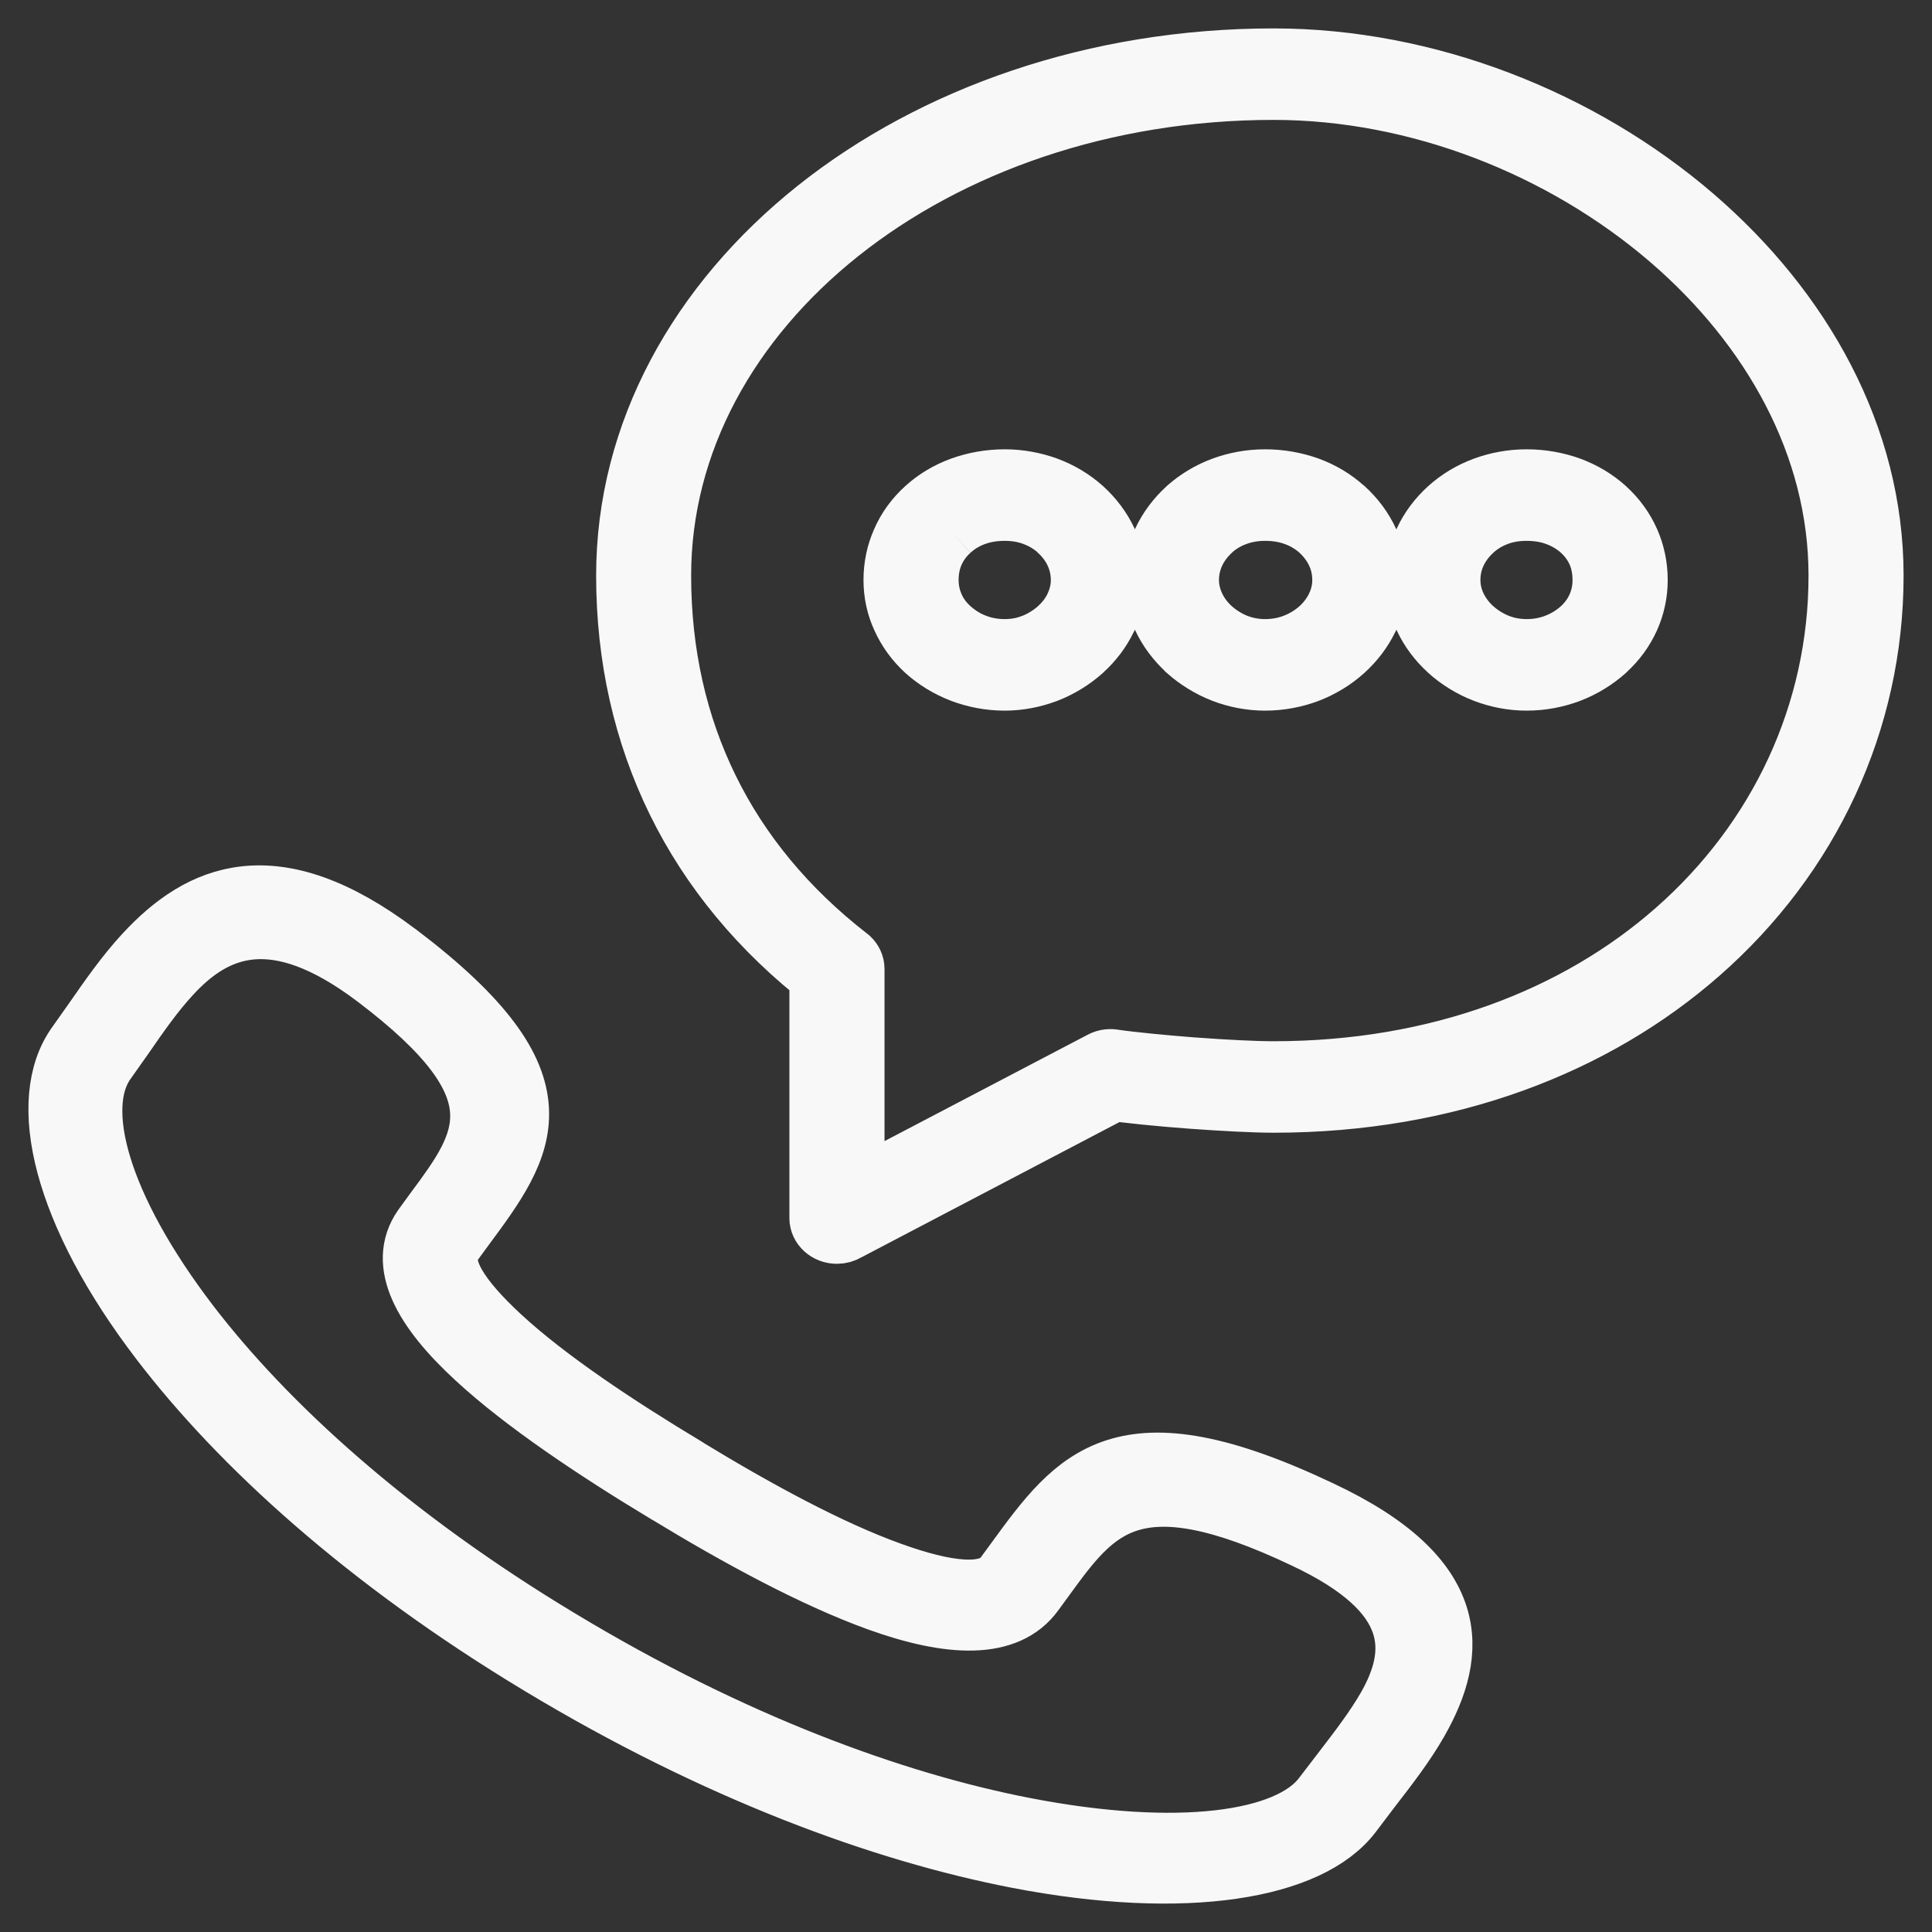 <svg width="34" height="34" viewBox="0 0 34 34" fill="none" xmlns="http://www.w3.org/2000/svg">
<rect x="0" y="0" width="34" height="34" fill="#333333" stroke="none"/>
<path d="M21.343 9.356C21.211 9.475 20.997 9.474 20.868 9.356C20.737 9.236 20.738 9.042 20.868 8.925C21.052 8.761 21.268 8.63 21.508 8.541C21.742 8.455 21.997 8.407 22.263 8.407C22.449 8.407 22.6 8.544 22.6 8.712C22.6 8.881 22.449 9.018 22.263 9.018C22.085 9.018 21.915 9.047 21.76 9.105C21.606 9.162 21.463 9.246 21.343 9.356ZM23.204 11.039C23.335 10.92 23.547 10.922 23.679 11.04C23.809 11.159 23.808 11.352 23.676 11.471C23.493 11.637 23.271 11.773 23.026 11.868C22.792 11.955 22.534 12.006 22.263 12.006C22 12.006 21.745 11.955 21.514 11.866C21.271 11.772 21.055 11.636 20.868 11.471L20.86 11.461C20.682 11.297 20.534 11.102 20.433 10.886C20.334 10.677 20.279 10.445 20.279 10.207C20.279 9.96 20.334 9.728 20.43 9.516C20.534 9.291 20.685 9.092 20.868 8.926C20.997 8.807 21.211 8.807 21.343 8.924C21.474 9.042 21.474 9.236 21.345 9.356C21.222 9.467 21.12 9.602 21.052 9.75C20.989 9.887 20.952 10.04 20.952 10.207C20.952 10.364 20.989 10.513 21.052 10.648C21.118 10.793 21.219 10.927 21.343 11.039C21.468 11.151 21.616 11.243 21.776 11.306C21.926 11.363 22.091 11.395 22.263 11.395C22.447 11.395 22.616 11.363 22.767 11.304C22.932 11.242 23.079 11.15 23.204 11.039ZM23.203 9.356C23.071 9.236 23.074 9.042 23.204 8.925C23.335 8.807 23.547 8.807 23.68 8.926C23.862 9.092 24.013 9.292 24.115 9.516C24.214 9.728 24.268 9.961 24.268 10.207C24.268 10.445 24.213 10.675 24.114 10.886L24.104 10.905C24.001 11.117 23.854 11.309 23.679 11.468C23.547 11.588 23.335 11.589 23.204 11.471C23.074 11.352 23.071 11.159 23.203 11.04C23.322 10.932 23.42 10.803 23.487 10.664L23.495 10.646C23.558 10.513 23.594 10.364 23.594 10.207C23.594 10.041 23.558 9.887 23.495 9.75C23.427 9.602 23.325 9.467 23.203 9.356ZM22.263 9.018C22.077 9.018 21.927 8.881 21.927 8.712C21.927 8.544 22.077 8.407 22.263 8.407C22.537 8.407 22.795 8.455 23.032 8.539C23.276 8.628 23.493 8.758 23.676 8.925C23.808 9.042 23.809 9.236 23.679 9.356C23.547 9.474 23.335 9.475 23.204 9.356C23.083 9.249 22.942 9.162 22.782 9.105C22.627 9.047 22.452 9.018 22.263 9.018ZM25.945 9.356C25.813 9.475 25.6 9.474 25.469 9.356C25.339 9.236 25.339 9.042 25.471 8.925C25.652 8.761 25.869 8.63 26.11 8.541C26.344 8.455 26.601 8.407 26.865 8.407C27.05 8.407 27.201 8.544 27.201 8.712C27.201 8.881 27.05 9.018 26.865 9.018C26.682 9.018 26.512 9.047 26.361 9.104C26.208 9.161 26.065 9.246 25.945 9.356ZM25.945 11.04C26.076 11.159 26.075 11.352 25.945 11.471C25.813 11.589 25.6 11.588 25.469 11.468C25.287 11.304 25.137 11.105 25.035 10.886C24.937 10.677 24.879 10.445 24.879 10.207C24.879 9.96 24.935 9.728 25.032 9.516C25.134 9.291 25.287 9.092 25.469 8.926C25.6 8.807 25.813 8.807 25.945 8.925C26.075 9.042 26.076 9.236 25.945 9.356C25.823 9.467 25.72 9.602 25.652 9.75C25.589 9.887 25.553 10.041 25.553 10.207C25.553 10.364 25.589 10.513 25.652 10.648C25.72 10.794 25.821 10.927 25.945 11.04ZM27.805 11.039C27.937 10.92 28.15 10.922 28.279 11.04C28.41 11.159 28.41 11.352 28.279 11.471C28.093 11.637 27.874 11.773 27.627 11.868C27.394 11.955 27.137 12.006 26.865 12.006C26.603 12.006 26.349 11.955 26.116 11.866C25.873 11.772 25.654 11.636 25.471 11.471C25.339 11.352 25.339 11.159 25.469 11.04C25.6 10.922 25.813 10.92 25.945 11.039C26.068 11.15 26.216 11.242 26.378 11.306C26.526 11.363 26.689 11.395 26.865 11.395C27.048 11.395 27.217 11.363 27.37 11.304C27.534 11.242 27.681 11.15 27.805 11.039ZM27.804 9.356C27.674 9.236 27.674 9.042 27.805 8.925C27.937 8.807 28.15 8.807 28.279 8.926C28.462 9.092 28.605 9.289 28.703 9.509C28.798 9.723 28.849 9.959 28.849 10.207C28.849 10.448 28.798 10.679 28.703 10.891C28.605 11.107 28.463 11.304 28.279 11.468C28.15 11.588 27.937 11.589 27.805 11.471C27.674 11.352 27.674 11.159 27.804 11.04C27.922 10.932 28.016 10.805 28.079 10.663C28.142 10.522 28.174 10.368 28.174 10.207C28.174 10.034 28.142 9.875 28.081 9.735C28.018 9.593 27.923 9.463 27.804 9.356ZM26.865 9.018C26.679 9.018 26.528 8.881 26.528 8.712C26.528 8.544 26.679 8.407 26.865 8.407C27.14 8.407 27.397 8.455 27.633 8.539C27.876 8.628 28.094 8.758 28.279 8.925C28.41 9.042 28.41 9.236 28.279 9.356C28.15 9.474 27.937 9.475 27.805 9.356C27.684 9.249 27.542 9.162 27.383 9.105C27.23 9.047 27.053 9.018 26.865 9.018ZM16.744 9.356C16.612 9.475 16.398 9.475 16.267 9.356C16.137 9.238 16.137 9.042 16.267 8.925C16.449 8.759 16.667 8.628 16.913 8.539C17.148 8.455 17.408 8.407 17.682 8.407C17.868 8.407 18.019 8.544 18.019 8.712C18.019 8.881 17.868 9.018 17.682 9.018C17.493 9.018 17.318 9.047 17.161 9.105C17.006 9.162 16.865 9.246 16.744 9.356ZM16.744 11.039C16.874 11.158 16.874 11.352 16.744 11.471C16.612 11.591 16.398 11.591 16.267 11.471C16.088 11.307 15.944 11.11 15.845 10.891C15.747 10.681 15.696 10.448 15.696 10.207C15.696 9.959 15.747 9.723 15.843 9.509C15.939 9.287 16.085 9.09 16.267 8.925C16.398 8.806 16.612 8.806 16.744 8.925C16.874 9.042 16.874 9.238 16.744 9.356C16.622 9.466 16.529 9.594 16.466 9.735C16.403 9.875 16.37 10.036 16.37 10.207C16.37 10.37 16.404 10.523 16.467 10.663C16.527 10.801 16.622 10.929 16.744 11.039ZM18.603 11.039C18.734 10.92 18.947 10.922 19.077 11.04C19.208 11.159 19.206 11.352 19.075 11.471C18.89 11.636 18.672 11.772 18.431 11.866L18.41 11.873C18.183 11.957 17.937 12.006 17.682 12.006C17.411 12.006 17.153 11.955 16.92 11.868C16.671 11.773 16.449 11.636 16.267 11.471C16.137 11.352 16.137 11.158 16.267 11.039C16.398 10.92 16.612 10.92 16.744 11.039C16.869 11.15 17.015 11.245 17.177 11.304C17.329 11.363 17.498 11.395 17.682 11.395C17.85 11.395 18.007 11.367 18.15 11.312L18.169 11.306C18.33 11.242 18.476 11.15 18.603 11.039ZM18.6 9.356C18.471 9.236 18.471 9.042 18.603 8.925C18.734 8.807 18.947 8.807 19.077 8.926C19.26 9.092 19.411 9.291 19.515 9.516C19.61 9.728 19.666 9.96 19.666 10.207C19.666 10.445 19.61 10.677 19.512 10.886L19.501 10.906C19.399 11.118 19.253 11.309 19.077 11.468C18.947 11.588 18.734 11.589 18.603 11.471C18.471 11.352 18.471 11.159 18.6 11.04C18.721 10.931 18.819 10.805 18.886 10.665L18.893 10.648C18.956 10.513 18.993 10.364 18.993 10.207C18.993 10.041 18.956 9.887 18.893 9.75C18.826 9.602 18.723 9.467 18.6 9.356ZM17.682 9.018C17.497 9.018 17.345 8.881 17.345 8.712C17.345 8.544 17.497 8.407 17.682 8.407C17.945 8.407 18.2 8.455 18.436 8.541C18.677 8.63 18.893 8.761 19.075 8.924C19.206 9.042 19.208 9.236 19.077 9.356C18.947 9.474 18.734 9.475 18.603 9.356C18.481 9.246 18.338 9.161 18.183 9.104C18.033 9.047 17.863 9.018 17.682 9.018ZM7.02 16.756L7.035 16.766C10.077 19.075 9.28 20.155 8.179 21.639L7.981 21.91C7.734 22.273 8.127 22.848 8.835 23.501C9.646 24.251 10.867 25.063 12.09 25.798L12.1 25.806C13.321 26.55 14.619 27.256 15.696 27.641C16.649 27.985 17.394 28.08 17.658 27.71L17.848 27.451C18.929 25.969 19.721 24.882 23.252 26.558C25.791 27.75 25.684 29.08 24.98 30.314C24.748 30.72 24.445 31.111 24.159 31.481L23.814 31.936C23.066 32.926 20.871 33.303 17.908 32.732C15.514 32.27 12.584 31.194 9.493 29.331C6.417 27.479 4.198 25.447 2.803 23.623C1.068 21.356 0.604 19.362 1.33 18.36L1.635 17.928C1.902 17.544 2.187 17.134 2.519 16.774C3.505 15.705 4.825 15.098 7.02 16.756ZM6.595 17.228L6.588 17.223C4.822 15.889 3.791 16.344 3.033 17.166C2.728 17.495 2.458 17.885 2.204 18.253L1.892 18.695C1.311 19.495 1.784 21.225 3.353 23.279C4.705 25.044 6.863 27.017 9.865 28.823C12.877 30.641 15.726 31.688 18.047 32.136C20.735 32.655 22.671 32.384 23.263 31.587L23.61 31.134C23.879 30.783 24.166 30.412 24.383 30.035C24.923 29.088 24.986 28.057 22.945 27.099C19.948 25.674 19.296 26.568 18.408 27.787L18.222 28.042C17.735 28.718 16.704 28.658 15.448 28.206C14.32 27.8 12.981 27.075 11.727 26.311L11.718 26.307C10.462 25.55 9.206 24.712 8.357 23.928C7.422 23.068 6.957 22.245 7.414 21.585L7.62 21.302C8.527 20.078 9.185 19.19 6.595 17.228ZM14.392 17.051C14.392 16.884 14.544 16.747 14.729 16.747C14.916 16.747 15.066 16.884 15.066 17.051V20.908L19.376 18.651C19.534 18.567 19.741 18.617 19.832 18.763C19.926 18.907 19.871 19.095 19.711 19.177L14.918 21.689C14.863 21.722 14.799 21.741 14.729 21.741C14.544 21.741 14.392 21.605 14.392 21.436L14.392 17.051ZM19.488 19.214C19.306 19.188 19.182 19.031 19.211 18.866C19.241 18.7 19.414 18.588 19.596 18.615C19.918 18.662 20.465 18.715 21.016 18.758H21.026C21.554 18.797 22.082 18.824 22.413 18.824C25.31 18.824 27.738 17.873 29.462 16.359C31.282 14.763 32.327 12.536 32.327 10.129C32.327 7.846 31.148 5.766 29.369 4.234C27.49 2.618 24.948 1.61 22.413 1.61C19.428 1.61 16.737 2.568 14.794 4.115C12.859 5.656 11.663 7.784 11.663 10.129C11.663 11.493 11.948 12.749 12.499 13.87C13.049 14.993 13.873 15.986 14.948 16.821C15.088 16.93 15.104 17.122 14.983 17.25C14.863 17.377 14.652 17.391 14.511 17.283C13.359 16.39 12.478 15.324 11.886 14.118C11.296 12.915 10.991 11.575 10.991 10.129C10.991 7.602 12.275 5.313 14.352 3.658C16.414 2.017 19.263 1 22.413 1C25.121 1 27.832 2.071 29.831 3.792C31.736 5.433 33 7.667 33 10.129C33 12.701 31.88 15.086 29.931 16.795C28.084 18.417 25.494 19.434 22.413 19.434C22.07 19.434 21.523 19.405 20.974 19.365L20.961 19.364C20.406 19.323 19.838 19.266 19.488 19.214Z" fill="white"/>
<path d="M22.263 8.407C21.997 8.407 21.742 8.455 21.508 8.541C21.268 8.63 21.052 8.761 20.868 8.925C20.738 9.042 20.737 9.236 20.868 9.356C20.997 9.474 21.211 9.475 21.343 9.356C21.463 9.246 21.606 9.162 21.76 9.105C21.915 9.047 22.085 9.018 22.263 9.018M22.263 8.407C22.449 8.407 22.6 8.544 22.6 8.712C22.6 8.881 22.449 9.018 22.263 9.018M22.263 8.407C22.077 8.407 21.927 8.544 21.927 8.712C21.927 8.881 22.077 9.018 22.263 9.018M22.263 8.407C22.537 8.407 22.795 8.455 23.032 8.539C23.276 8.628 23.493 8.758 23.676 8.925C23.808 9.042 23.809 9.236 23.679 9.356C23.547 9.474 23.335 9.475 23.204 9.356C23.083 9.249 22.942 9.162 22.782 9.105C22.627 9.047 22.452 9.018 22.263 9.018M25.945 9.356C25.813 9.475 25.6 9.474 25.469 9.356C25.339 9.236 25.339 9.042 25.471 8.925C25.652 8.761 25.869 8.63 26.11 8.541C26.344 8.455 26.601 8.407 26.865 8.407M25.945 9.356C26.065 9.246 26.208 9.161 26.361 9.104C26.512 9.047 26.682 9.018 26.865 9.018M25.945 9.356C26.076 9.236 26.075 9.042 25.945 8.925C25.813 8.807 25.6 8.807 25.469 8.926C25.287 9.092 25.134 9.291 25.032 9.516C24.935 9.728 24.879 9.96 24.879 10.207C24.879 10.445 24.937 10.677 25.035 10.886C25.137 11.105 25.287 11.304 25.469 11.468C25.6 11.588 25.813 11.589 25.945 11.471C26.075 11.352 26.076 11.159 25.945 11.04C25.821 10.927 25.72 10.794 25.652 10.648C25.589 10.513 25.553 10.364 25.553 10.207C25.553 10.041 25.589 9.887 25.652 9.75C25.72 9.602 25.823 9.467 25.945 9.356ZM26.865 8.407C27.05 8.407 27.201 8.544 27.201 8.712C27.201 8.881 27.05 9.018 26.865 9.018M26.865 8.407C26.679 8.407 26.528 8.544 26.528 8.712C26.528 8.881 26.679 9.018 26.865 9.018M26.865 8.407C27.14 8.407 27.397 8.455 27.633 8.539C27.876 8.628 28.094 8.758 28.279 8.925C28.41 9.042 28.41 9.236 28.279 9.356C28.15 9.474 27.937 9.475 27.805 9.356C27.684 9.249 27.542 9.162 27.383 9.105C27.23 9.047 27.053 9.018 26.865 9.018M16.744 9.356C16.612 9.475 16.398 9.475 16.267 9.356C16.137 9.238 16.137 9.042 16.267 8.925M16.744 9.356C16.865 9.246 17.006 9.162 17.161 9.105C17.318 9.047 17.493 9.018 17.682 9.018M16.744 9.356C16.874 9.238 16.874 9.042 16.744 8.925C16.612 8.806 16.398 8.806 16.267 8.925M16.744 9.356C16.622 9.466 16.529 9.594 16.466 9.735C16.403 9.875 16.37 10.036 16.37 10.207C16.37 10.37 16.404 10.523 16.467 10.663C16.527 10.801 16.622 10.929 16.744 11.039M16.267 8.925C16.449 8.759 16.667 8.628 16.913 8.539C17.148 8.455 17.408 8.407 17.682 8.407M16.267 8.925C16.085 9.09 15.939 9.287 15.843 9.509C15.747 9.723 15.696 9.959 15.696 10.207C15.696 10.448 15.747 10.681 15.845 10.891C15.944 11.11 16.088 11.307 16.267 11.471M17.682 8.407C17.868 8.407 18.019 8.544 18.019 8.712C18.019 8.881 17.868 9.018 17.682 9.018M17.682 8.407C17.497 8.407 17.345 8.544 17.345 8.712C17.345 8.881 17.497 9.018 17.682 9.018M17.682 8.407C17.945 8.407 18.2 8.455 18.436 8.541C18.677 8.63 18.893 8.761 19.075 8.924C19.206 9.042 19.208 9.236 19.077 9.356C18.947 9.474 18.734 9.475 18.603 9.356C18.481 9.246 18.338 9.161 18.183 9.104C18.033 9.047 17.863 9.018 17.682 9.018M16.744 11.039C16.874 11.158 16.874 11.352 16.744 11.471C16.612 11.591 16.398 11.591 16.267 11.471M16.744 11.039C16.612 10.92 16.398 10.92 16.267 11.039C16.137 11.158 16.137 11.352 16.267 11.471M16.744 11.039C16.869 11.15 17.015 11.245 17.177 11.304C17.329 11.363 17.498 11.395 17.682 11.395C17.85 11.395 18.007 11.367 18.15 11.312L18.169 11.306C18.33 11.242 18.476 11.15 18.603 11.039C18.734 10.92 18.947 10.922 19.077 11.04C19.208 11.159 19.206 11.352 19.075 11.471C18.89 11.636 18.672 11.772 18.431 11.866L18.41 11.873C18.183 11.957 17.937 12.006 17.682 12.006C17.411 12.006 17.153 11.955 16.92 11.868C16.671 11.773 16.449 11.636 16.267 11.471M23.204 11.039C23.335 10.92 23.547 10.922 23.679 11.04C23.809 11.159 23.808 11.352 23.676 11.471C23.493 11.637 23.271 11.773 23.026 11.868C22.792 11.955 22.534 12.006 22.263 12.006C22 12.006 21.745 11.955 21.514 11.866C21.271 11.772 21.055 11.636 20.868 11.471L20.86 11.461C20.682 11.297 20.534 11.102 20.433 10.886C20.334 10.677 20.279 10.445 20.279 10.207C20.279 9.96 20.334 9.728 20.43 9.516C20.534 9.291 20.685 9.092 20.868 8.926C20.997 8.807 21.211 8.807 21.343 8.924C21.474 9.042 21.474 9.236 21.345 9.356C21.222 9.467 21.12 9.602 21.052 9.75C20.989 9.887 20.952 10.04 20.952 10.207C20.952 10.364 20.989 10.513 21.052 10.648C21.118 10.793 21.219 10.927 21.343 11.039C21.468 11.151 21.616 11.243 21.776 11.306C21.926 11.363 22.091 11.395 22.263 11.395C22.447 11.395 22.616 11.363 22.767 11.304C22.932 11.242 23.079 11.15 23.204 11.039ZM23.203 9.356C23.071 9.236 23.074 9.042 23.204 8.925C23.335 8.807 23.547 8.807 23.68 8.926C23.862 9.092 24.013 9.292 24.115 9.516C24.214 9.728 24.268 9.961 24.268 10.207C24.268 10.445 24.213 10.675 24.114 10.886L24.104 10.905C24.001 11.117 23.854 11.309 23.679 11.468C23.547 11.588 23.335 11.589 23.204 11.471C23.074 11.352 23.071 11.159 23.203 11.04C23.322 10.932 23.42 10.803 23.487 10.664L23.495 10.646C23.558 10.513 23.594 10.364 23.594 10.207C23.594 10.041 23.558 9.887 23.495 9.75C23.427 9.602 23.325 9.467 23.203 9.356ZM27.805 11.039C27.937 10.92 28.15 10.922 28.279 11.04C28.41 11.159 28.41 11.352 28.279 11.471C28.093 11.637 27.874 11.773 27.627 11.868C27.394 11.955 27.137 12.006 26.865 12.006C26.603 12.006 26.349 11.955 26.116 11.866C25.873 11.772 25.654 11.636 25.471 11.471C25.339 11.352 25.339 11.159 25.469 11.04C25.6 10.922 25.813 10.92 25.945 11.039C26.068 11.15 26.216 11.242 26.378 11.306C26.526 11.363 26.689 11.395 26.865 11.395C27.048 11.395 27.217 11.363 27.37 11.304C27.534 11.242 27.681 11.15 27.805 11.039ZM27.804 9.356C27.674 9.236 27.674 9.042 27.805 8.925C27.937 8.807 28.15 8.807 28.279 8.926C28.462 9.092 28.605 9.289 28.703 9.509C28.798 9.723 28.849 9.959 28.849 10.207C28.849 10.448 28.798 10.679 28.703 10.891C28.605 11.107 28.463 11.304 28.279 11.468C28.15 11.588 27.937 11.589 27.805 11.471C27.674 11.352 27.674 11.159 27.804 11.04C27.922 10.932 28.016 10.805 28.079 10.663C28.142 10.522 28.174 10.368 28.174 10.207C28.174 10.034 28.142 9.875 28.081 9.735C28.018 9.593 27.923 9.463 27.804 9.356ZM18.6 9.356C18.471 9.236 18.471 9.042 18.603 8.925C18.734 8.807 18.947 8.807 19.077 8.926C19.26 9.092 19.411 9.291 19.515 9.516C19.61 9.728 19.666 9.96 19.666 10.207C19.666 10.445 19.61 10.677 19.512 10.886L19.501 10.906C19.399 11.118 19.253 11.309 19.077 11.468C18.947 11.588 18.734 11.589 18.603 11.471C18.471 11.352 18.471 11.159 18.6 11.04C18.721 10.931 18.819 10.805 18.886 10.665L18.893 10.648C18.956 10.513 18.993 10.364 18.993 10.207C18.993 10.041 18.956 9.887 18.893 9.75C18.826 9.602 18.723 9.467 18.6 9.356ZM7.02 16.756L7.035 16.766C10.077 19.075 9.28 20.155 8.179 21.639L7.981 21.91C7.734 22.273 8.127 22.848 8.835 23.501C9.646 24.251 10.867 25.063 12.09 25.798L12.1 25.806C13.321 26.55 14.619 27.256 15.696 27.641C16.649 27.985 17.394 28.08 17.658 27.71L17.848 27.451C18.929 25.969 19.721 24.882 23.252 26.558C25.791 27.75 25.684 29.08 24.98 30.314C24.748 30.72 24.445 31.111 24.159 31.481L23.814 31.936C23.066 32.926 20.871 33.303 17.908 32.732C15.514 32.27 12.584 31.194 9.493 29.331C6.417 27.479 4.198 25.447 2.803 23.623C1.068 21.356 0.604 19.362 1.33 18.36L1.635 17.928C1.902 17.544 2.187 17.134 2.519 16.774C3.505 15.705 4.825 15.098 7.02 16.756ZM6.595 17.228L6.588 17.223C4.822 15.889 3.791 16.344 3.033 17.166C2.728 17.495 2.458 17.885 2.204 18.253L1.892 18.695C1.311 19.495 1.784 21.225 3.353 23.279C4.705 25.044 6.863 27.017 9.865 28.823C12.877 30.641 15.726 31.688 18.047 32.136C20.735 32.655 22.671 32.384 23.263 31.587L23.61 31.134C23.879 30.783 24.166 30.412 24.383 30.035C24.923 29.088 24.986 28.057 22.945 27.099C19.948 25.674 19.296 26.568 18.408 27.787L18.222 28.042C17.735 28.718 16.704 28.658 15.448 28.206C14.32 27.8 12.981 27.075 11.727 26.311L11.718 26.307C10.462 25.55 9.206 24.712 8.357 23.928C7.422 23.068 6.957 22.245 7.414 21.585L7.62 21.302C8.527 20.078 9.185 19.19 6.595 17.228ZM14.392 17.051C14.392 16.884 14.544 16.747 14.729 16.747C14.916 16.747 15.066 16.884 15.066 17.051V20.908L19.376 18.651C19.534 18.567 19.741 18.617 19.832 18.763C19.926 18.907 19.871 19.095 19.711 19.177L14.918 21.689C14.863 21.722 14.799 21.741 14.729 21.741C14.544 21.741 14.392 21.605 14.392 21.436L14.392 17.051ZM19.488 19.214C19.306 19.188 19.182 19.031 19.211 18.866C19.241 18.7 19.414 18.588 19.596 18.615C19.918 18.662 20.465 18.715 21.016 18.758H21.026C21.554 18.797 22.082 18.824 22.413 18.824C25.31 18.824 27.738 17.873 29.462 16.359C31.282 14.763 32.327 12.536 32.327 10.129C32.327 7.846 31.148 5.766 29.369 4.234C27.49 2.618 24.948 1.61 22.413 1.61C19.428 1.61 16.737 2.568 14.794 4.115C12.859 5.656 11.663 7.784 11.663 10.129C11.663 11.493 11.948 12.749 12.499 13.87C13.049 14.993 13.873 15.986 14.948 16.821C15.088 16.93 15.104 17.122 14.983 17.25C14.863 17.377 14.652 17.391 14.511 17.283C13.359 16.39 12.478 15.324 11.886 14.118C11.296 12.915 10.991 11.575 10.991 10.129C10.991 7.602 12.275 5.313 14.352 3.658C16.414 2.017 19.263 1 22.413 1C25.121 1 27.832 2.071 29.831 3.792C31.736 5.433 33 7.667 33 10.129C33 12.701 31.88 15.086 29.931 16.795C28.084 18.417 25.494 19.434 22.413 19.434C22.07 19.434 21.523 19.405 20.974 19.365L20.961 19.364C20.406 19.323 19.838 19.266 19.488 19.214Z" stroke="#F8F8F8"/>
</svg>
